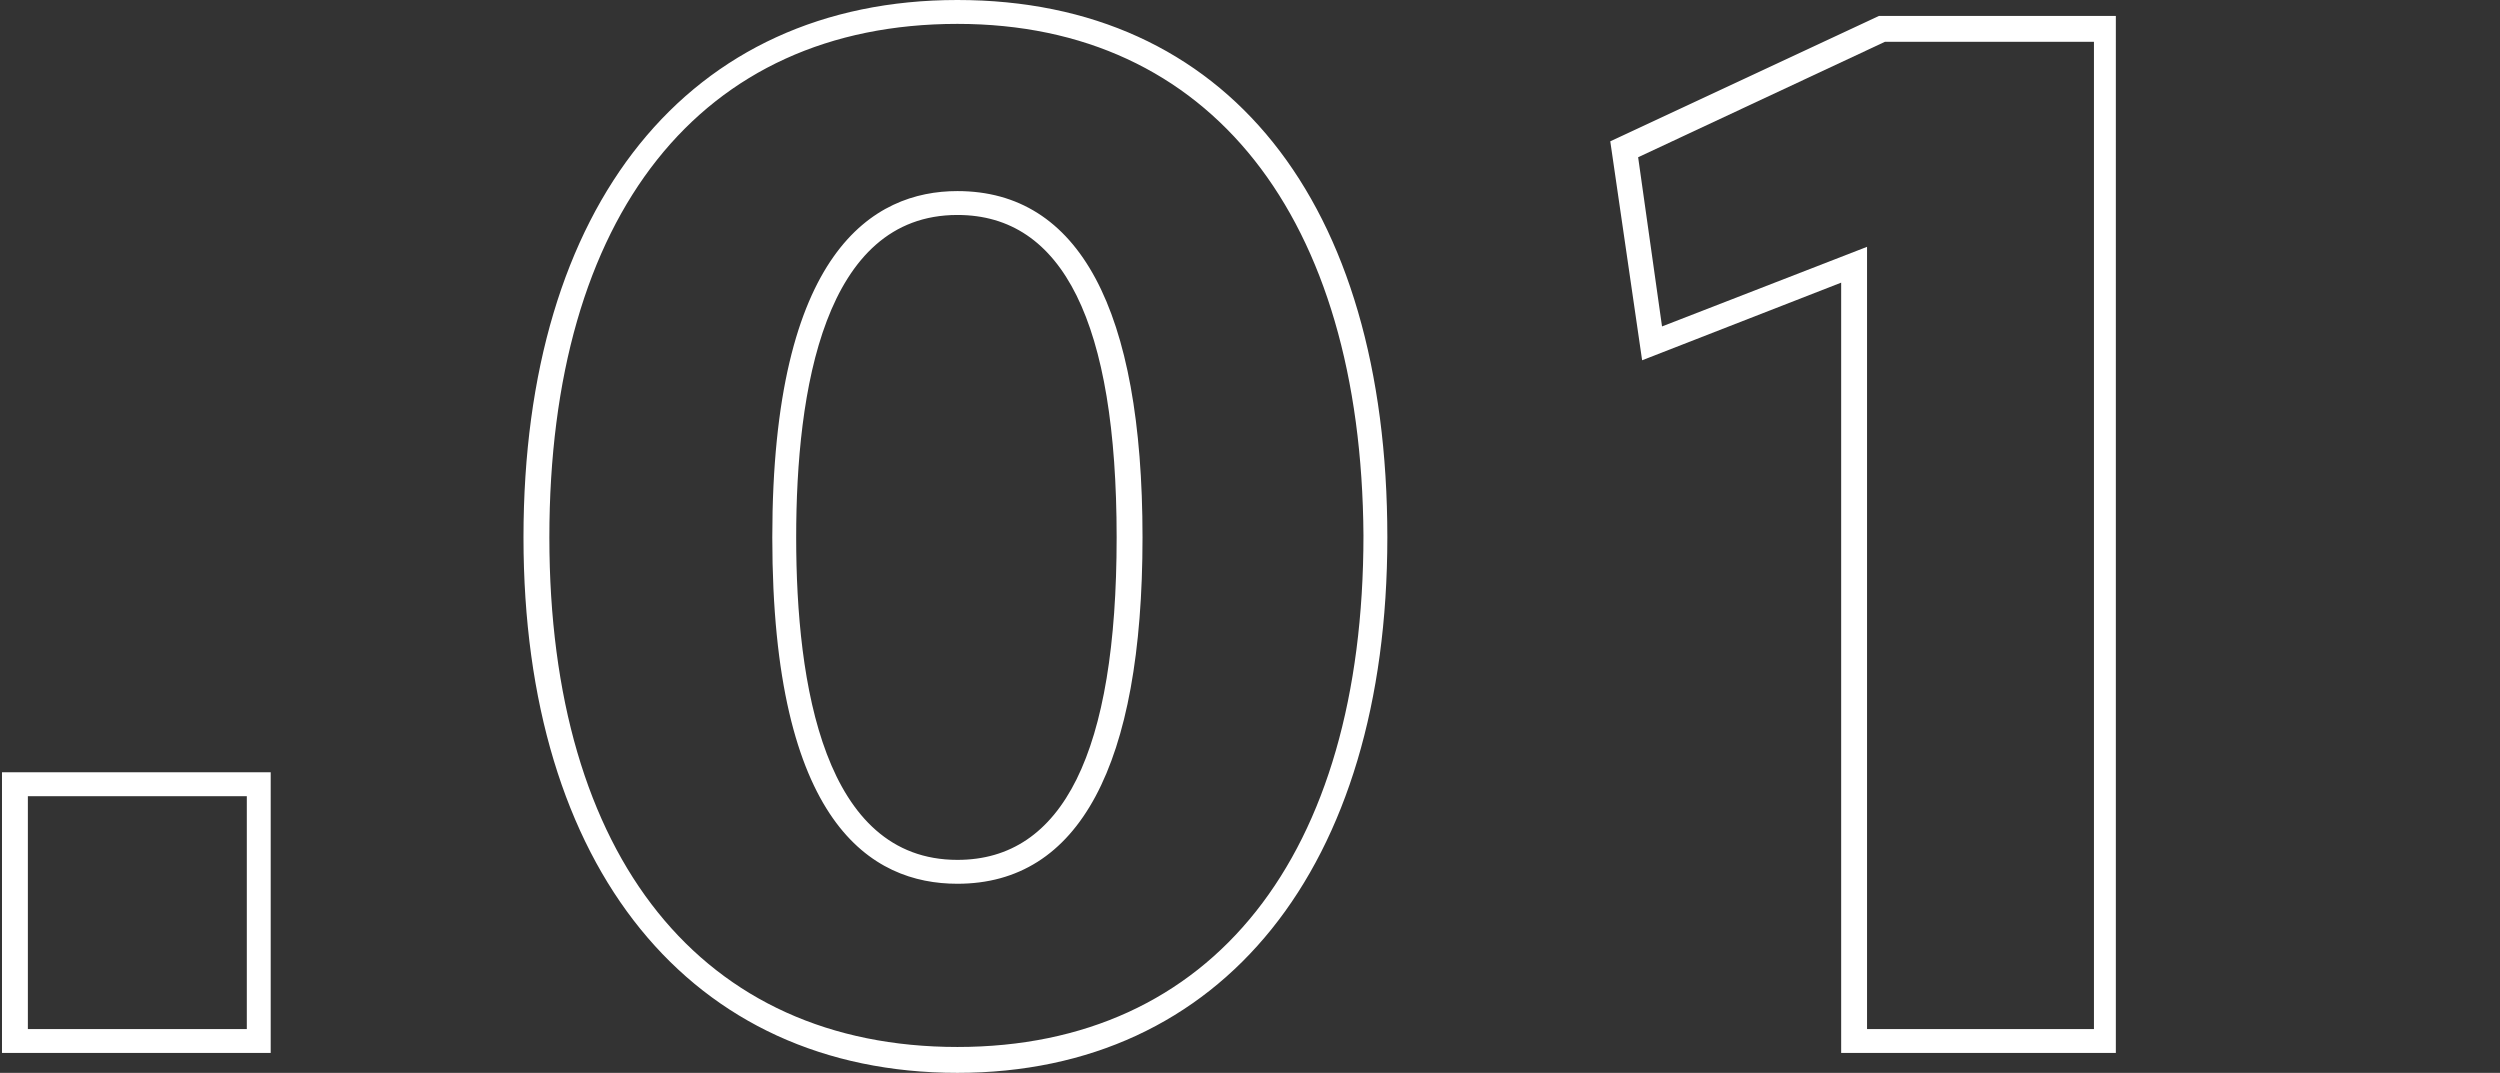 <?xml version="1.0" encoding="utf-8"?>
<!-- Generator: Adobe Illustrator 25.2.3, SVG Export Plug-In . SVG Version: 6.00 Build 0)  -->
<svg version="1.1" id="_01" xmlns="http://www.w3.org/2000/svg" xmlns:xlink="http://www.w3.org/1999/xlink" x="0px" y="0px"
	 viewBox="0 0 125.6 53.9" style="enable-background:new 0 0 125.6 53.9;" xml:space="preserve">
<rect x="0" y="0" width="125.6" height="53.9" fill="#333333" stroke="none"/>
<style type="text/css">
	.st0{fill:#FFFFFF;}
</style>
<g id="_.01">
	<g>
		<g>
			<path class="st0" d="M13.6,52.9H0.1V38.8h13.5V52.9z M1.4,51.7h11V40h-11V51.7z"/>
		</g>
		<g>
			<path class="st0" d="M48.1,53.9c-13.4,0-21.8-10.3-21.8-26.9c0-16.7,8.3-27,21.8-27c13.5,0,21.6,10.1,21.6,27
				C69.7,43.6,61.4,53.9,48.1,53.9z M48.1,1.2c-12.9,0-20.5,9.6-20.5,25.8c0,16.1,7.7,25.6,20.5,25.6c12.8,0,20.4-9.6,20.4-25.7
				C68.4,10.9,60.8,1.2,48.1,1.2z M48.1,44.4c-4.3,0-9.3-3-9.3-17.4c0-14.4,5.1-17.4,9.3-17.4c6.1,0,9.3,5.9,9.3,17.4
				S54.2,44.4,48.1,44.4z M48.1,10.8c-6.7,0-8.1,8.8-8.1,16.2s1.4,16.2,8.1,16.2c5.3,0,8-5.4,8-16.2C56.1,16.2,53.4,10.8,48.1,10.8z
				"/>
		</g>
		<g>
			<path class="st0" d="M106.4,52.9H92.5V14.2l-10,3.9l-1.6-11l13.5-6.3h11.9V52.9z M93.8,51.7h11.4V2.1H94.7L82.3,7.9l1.2,8.5
				l10.3-4V51.7z"/>
		</g>
	</g>
</g>
</svg>
